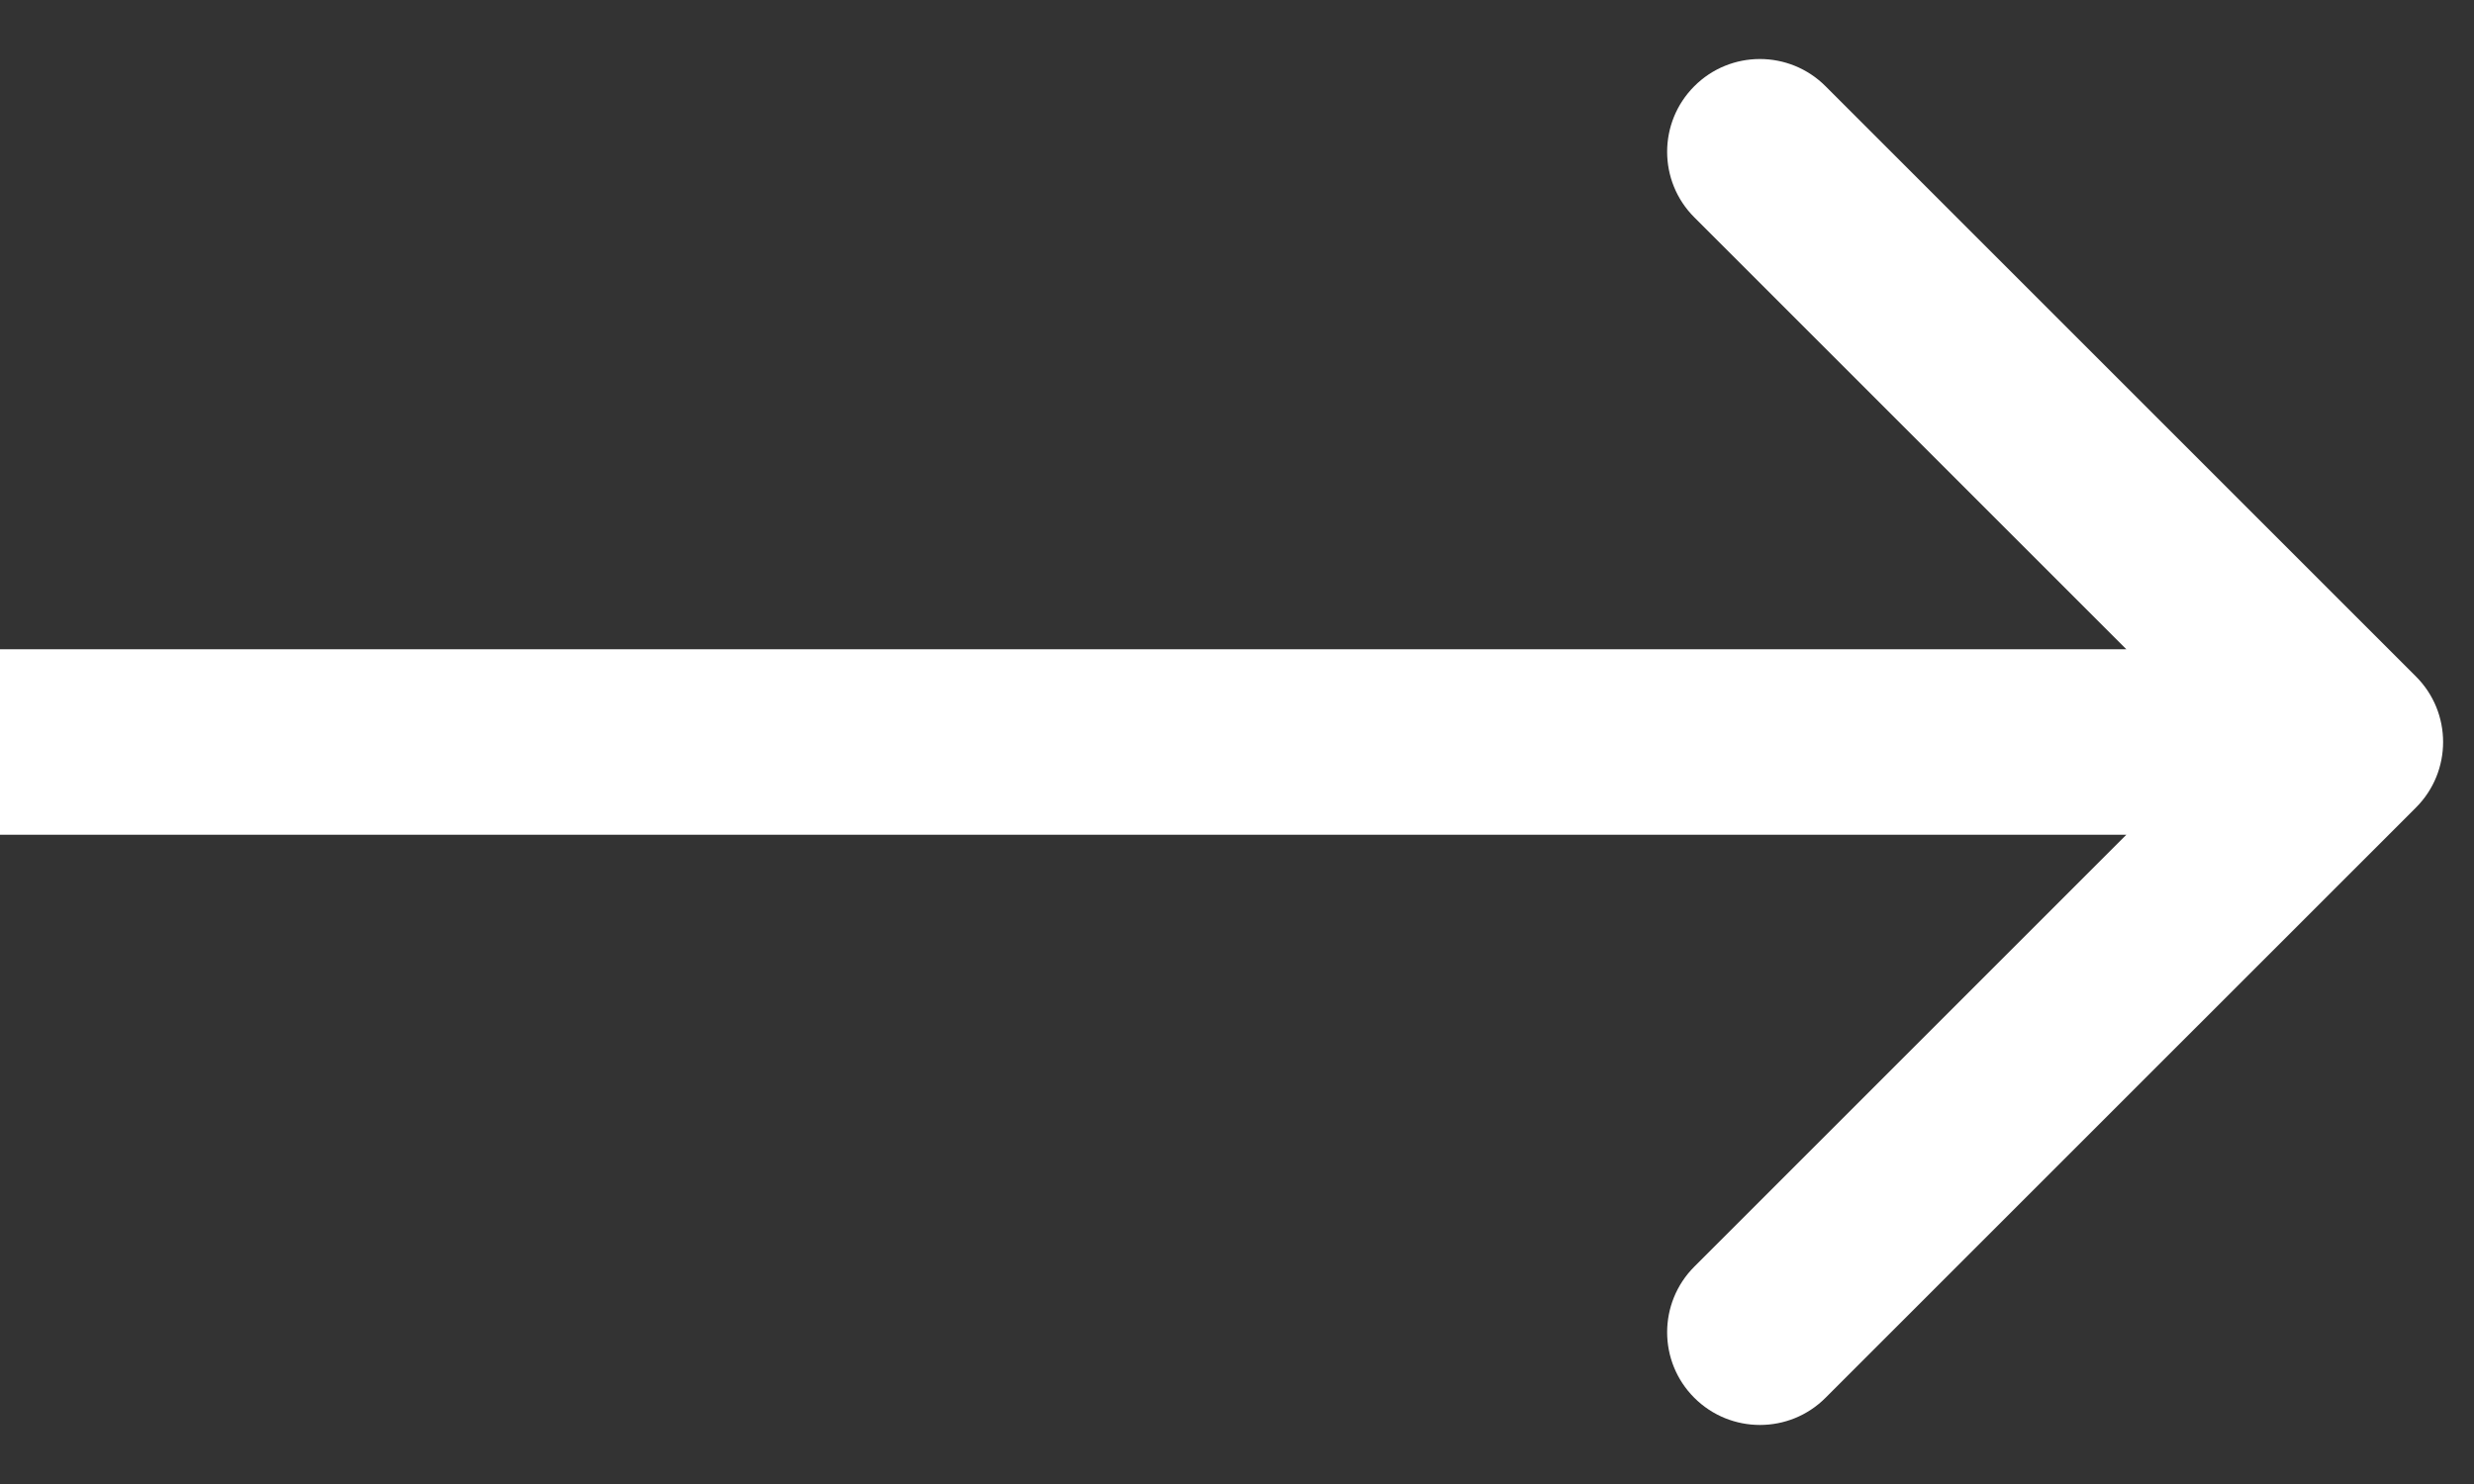 <svg fill="none" height="24" viewBox="0 0 40 24" width="40" xmlns="http://www.w3.org/2000/svg"><rect x="0" y="0" width="40" height="24" fill="#333333" stroke="none"/><path d="m39.061 13.061c.586-.586.586-1.536 0-2.121l-9.546-9.546c-.586-.586-1.536-.586-2.121 0-.586.586-.586 1.536 0 2.121l8.485 8.485-8.485 8.485c-.586.586-.586 1.536 0 2.121s1.536.586 2.121 0zm-39.061.439h38v-3h-38z" fill="#fff"/></svg>